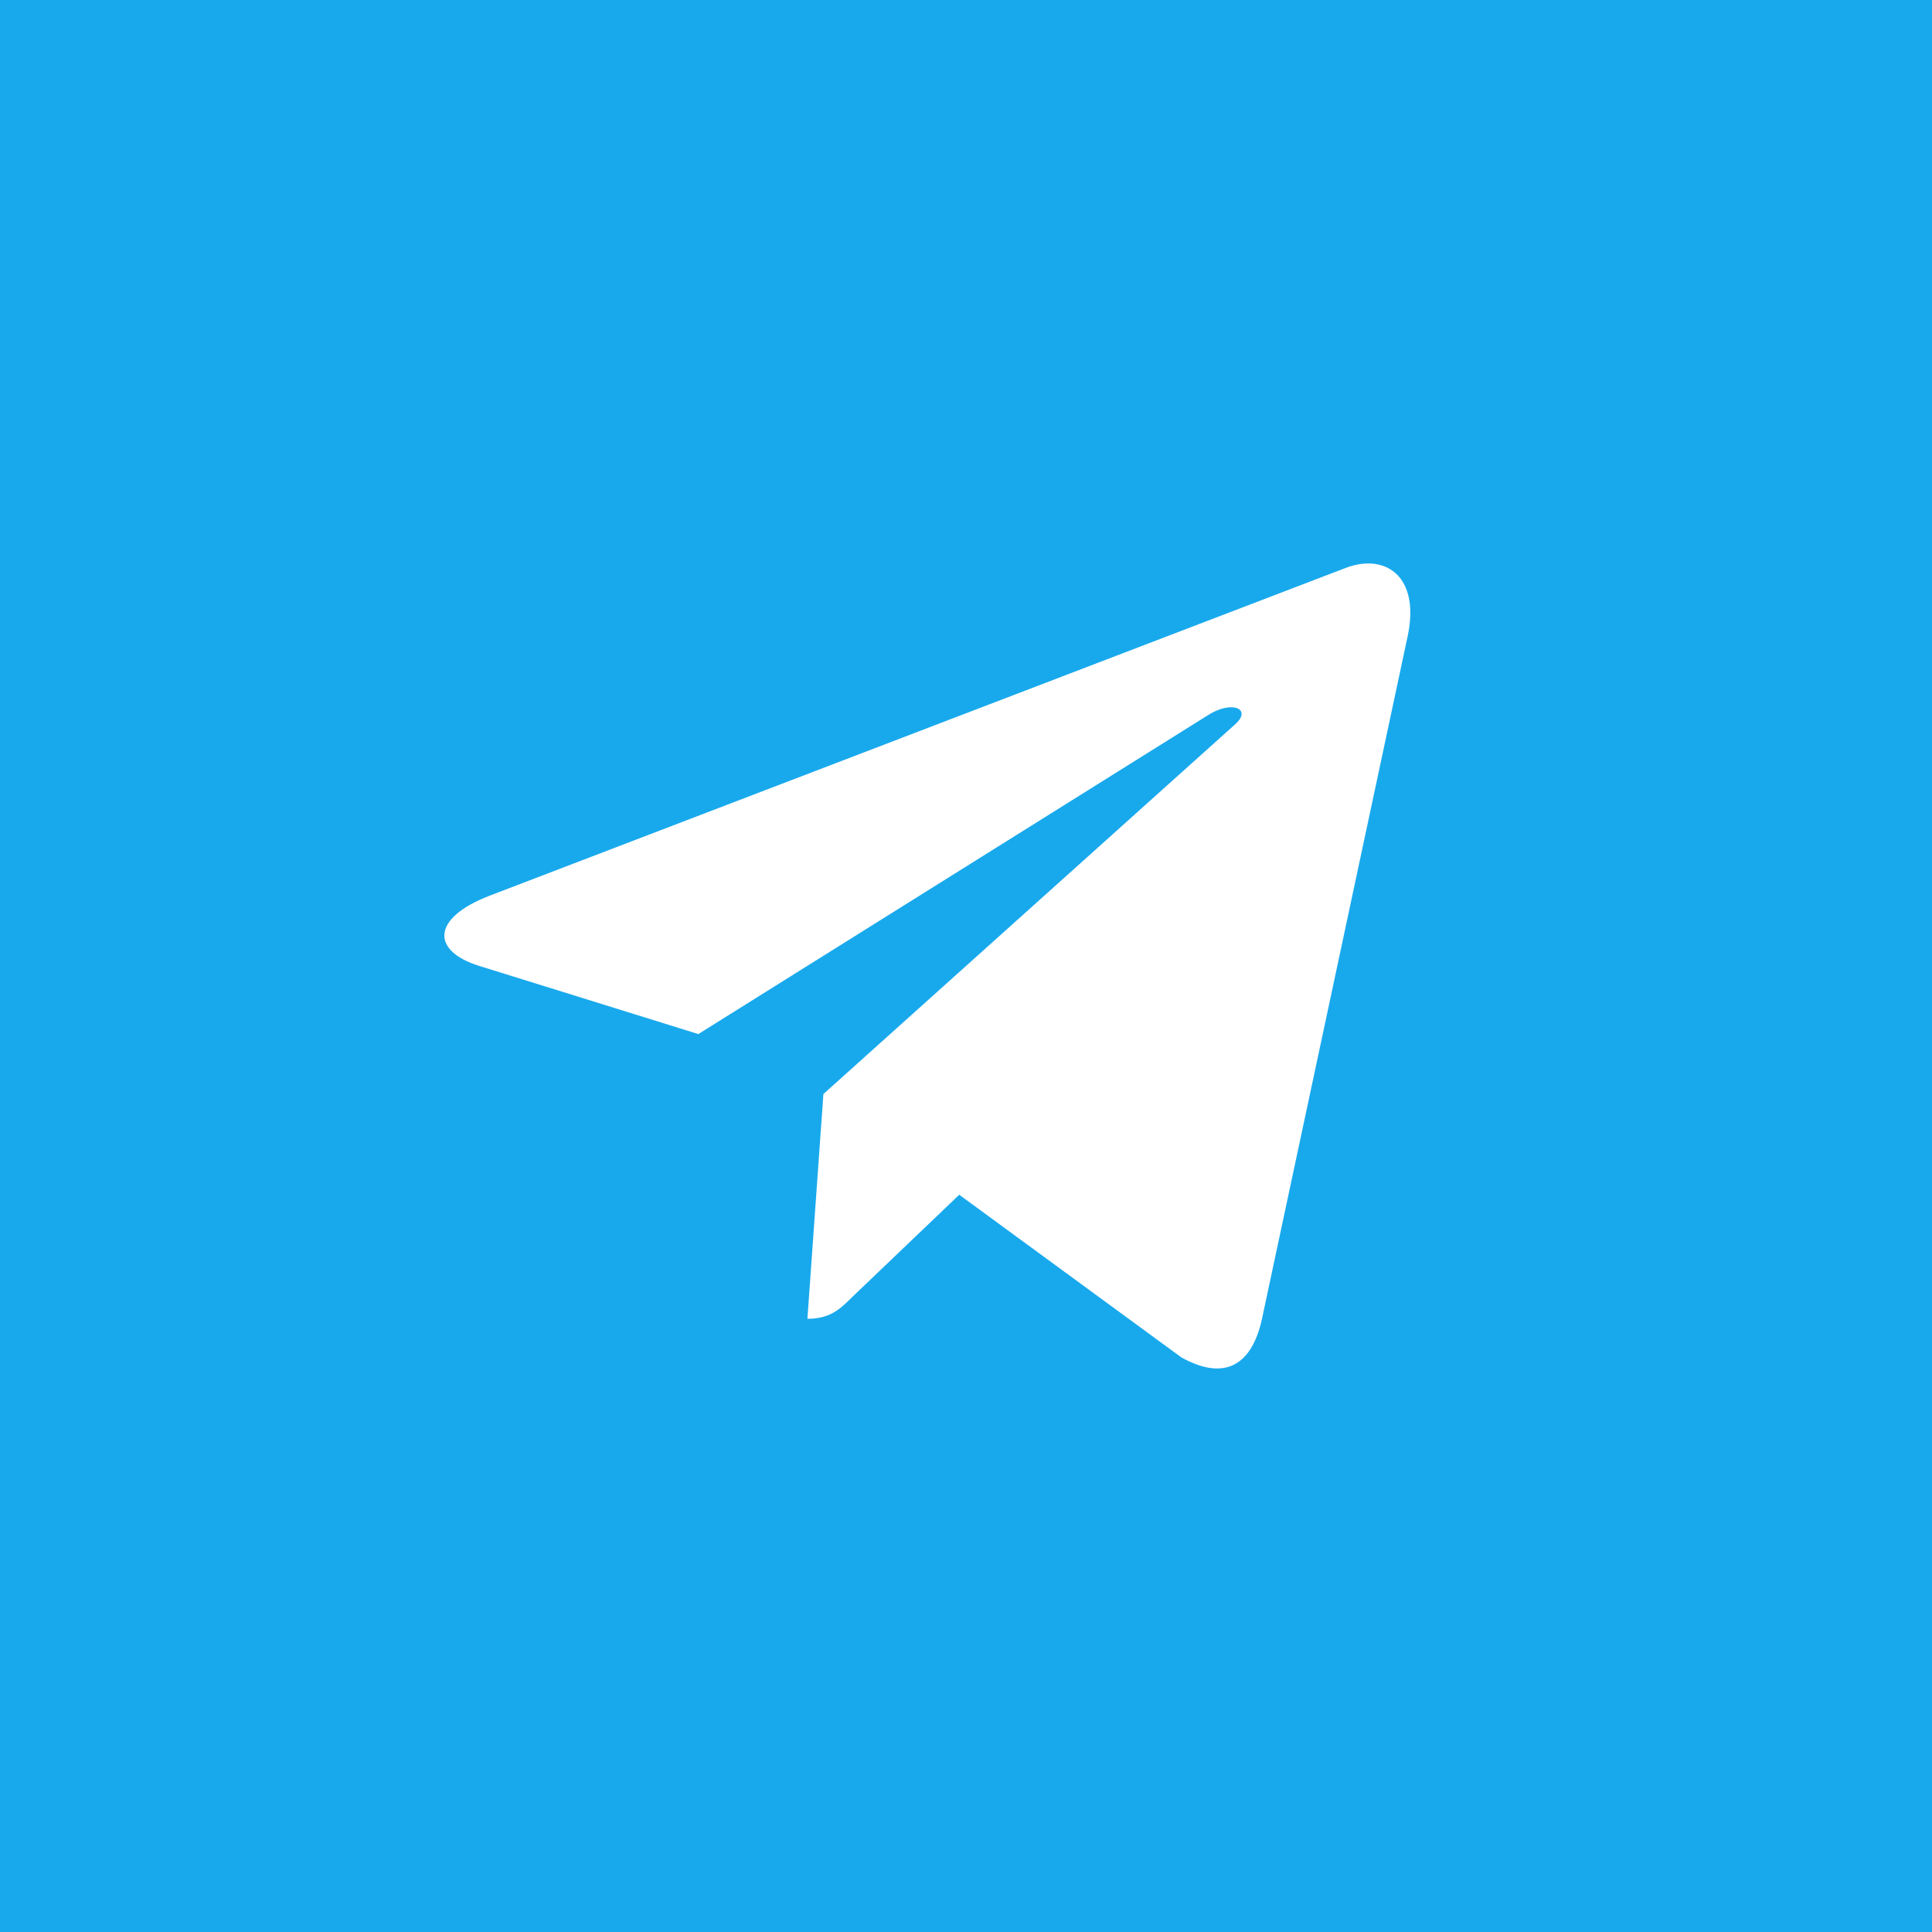 <?xml version="1.0" encoding="UTF-8"?> <svg xmlns="http://www.w3.org/2000/svg" width="100" height="100" viewBox="0 0 100 100" fill="none"><rect width="100" height="100" fill="#18A9ED"></rect><g clip-path="url(#clip0_94_1751)"><path d="M42.619 56.627L41.792 68.26C42.975 68.26 43.487 67.752 44.102 67.142L49.65 61.84L61.146 70.258C63.254 71.433 64.74 70.814 65.308 68.319L72.854 32.96L72.856 32.958C73.525 29.842 71.729 28.623 69.675 29.387L25.321 46.369C22.294 47.544 22.34 49.231 24.806 49.996L36.146 53.523L62.485 37.042C63.725 36.221 64.852 36.675 63.925 37.496L42.619 56.627Z" fill="white"></path></g><defs><clipPath id="clip0_94_1751"><rect width="50" height="50" fill="white" transform="translate(23 25)"></rect></clipPath></defs></svg> 
